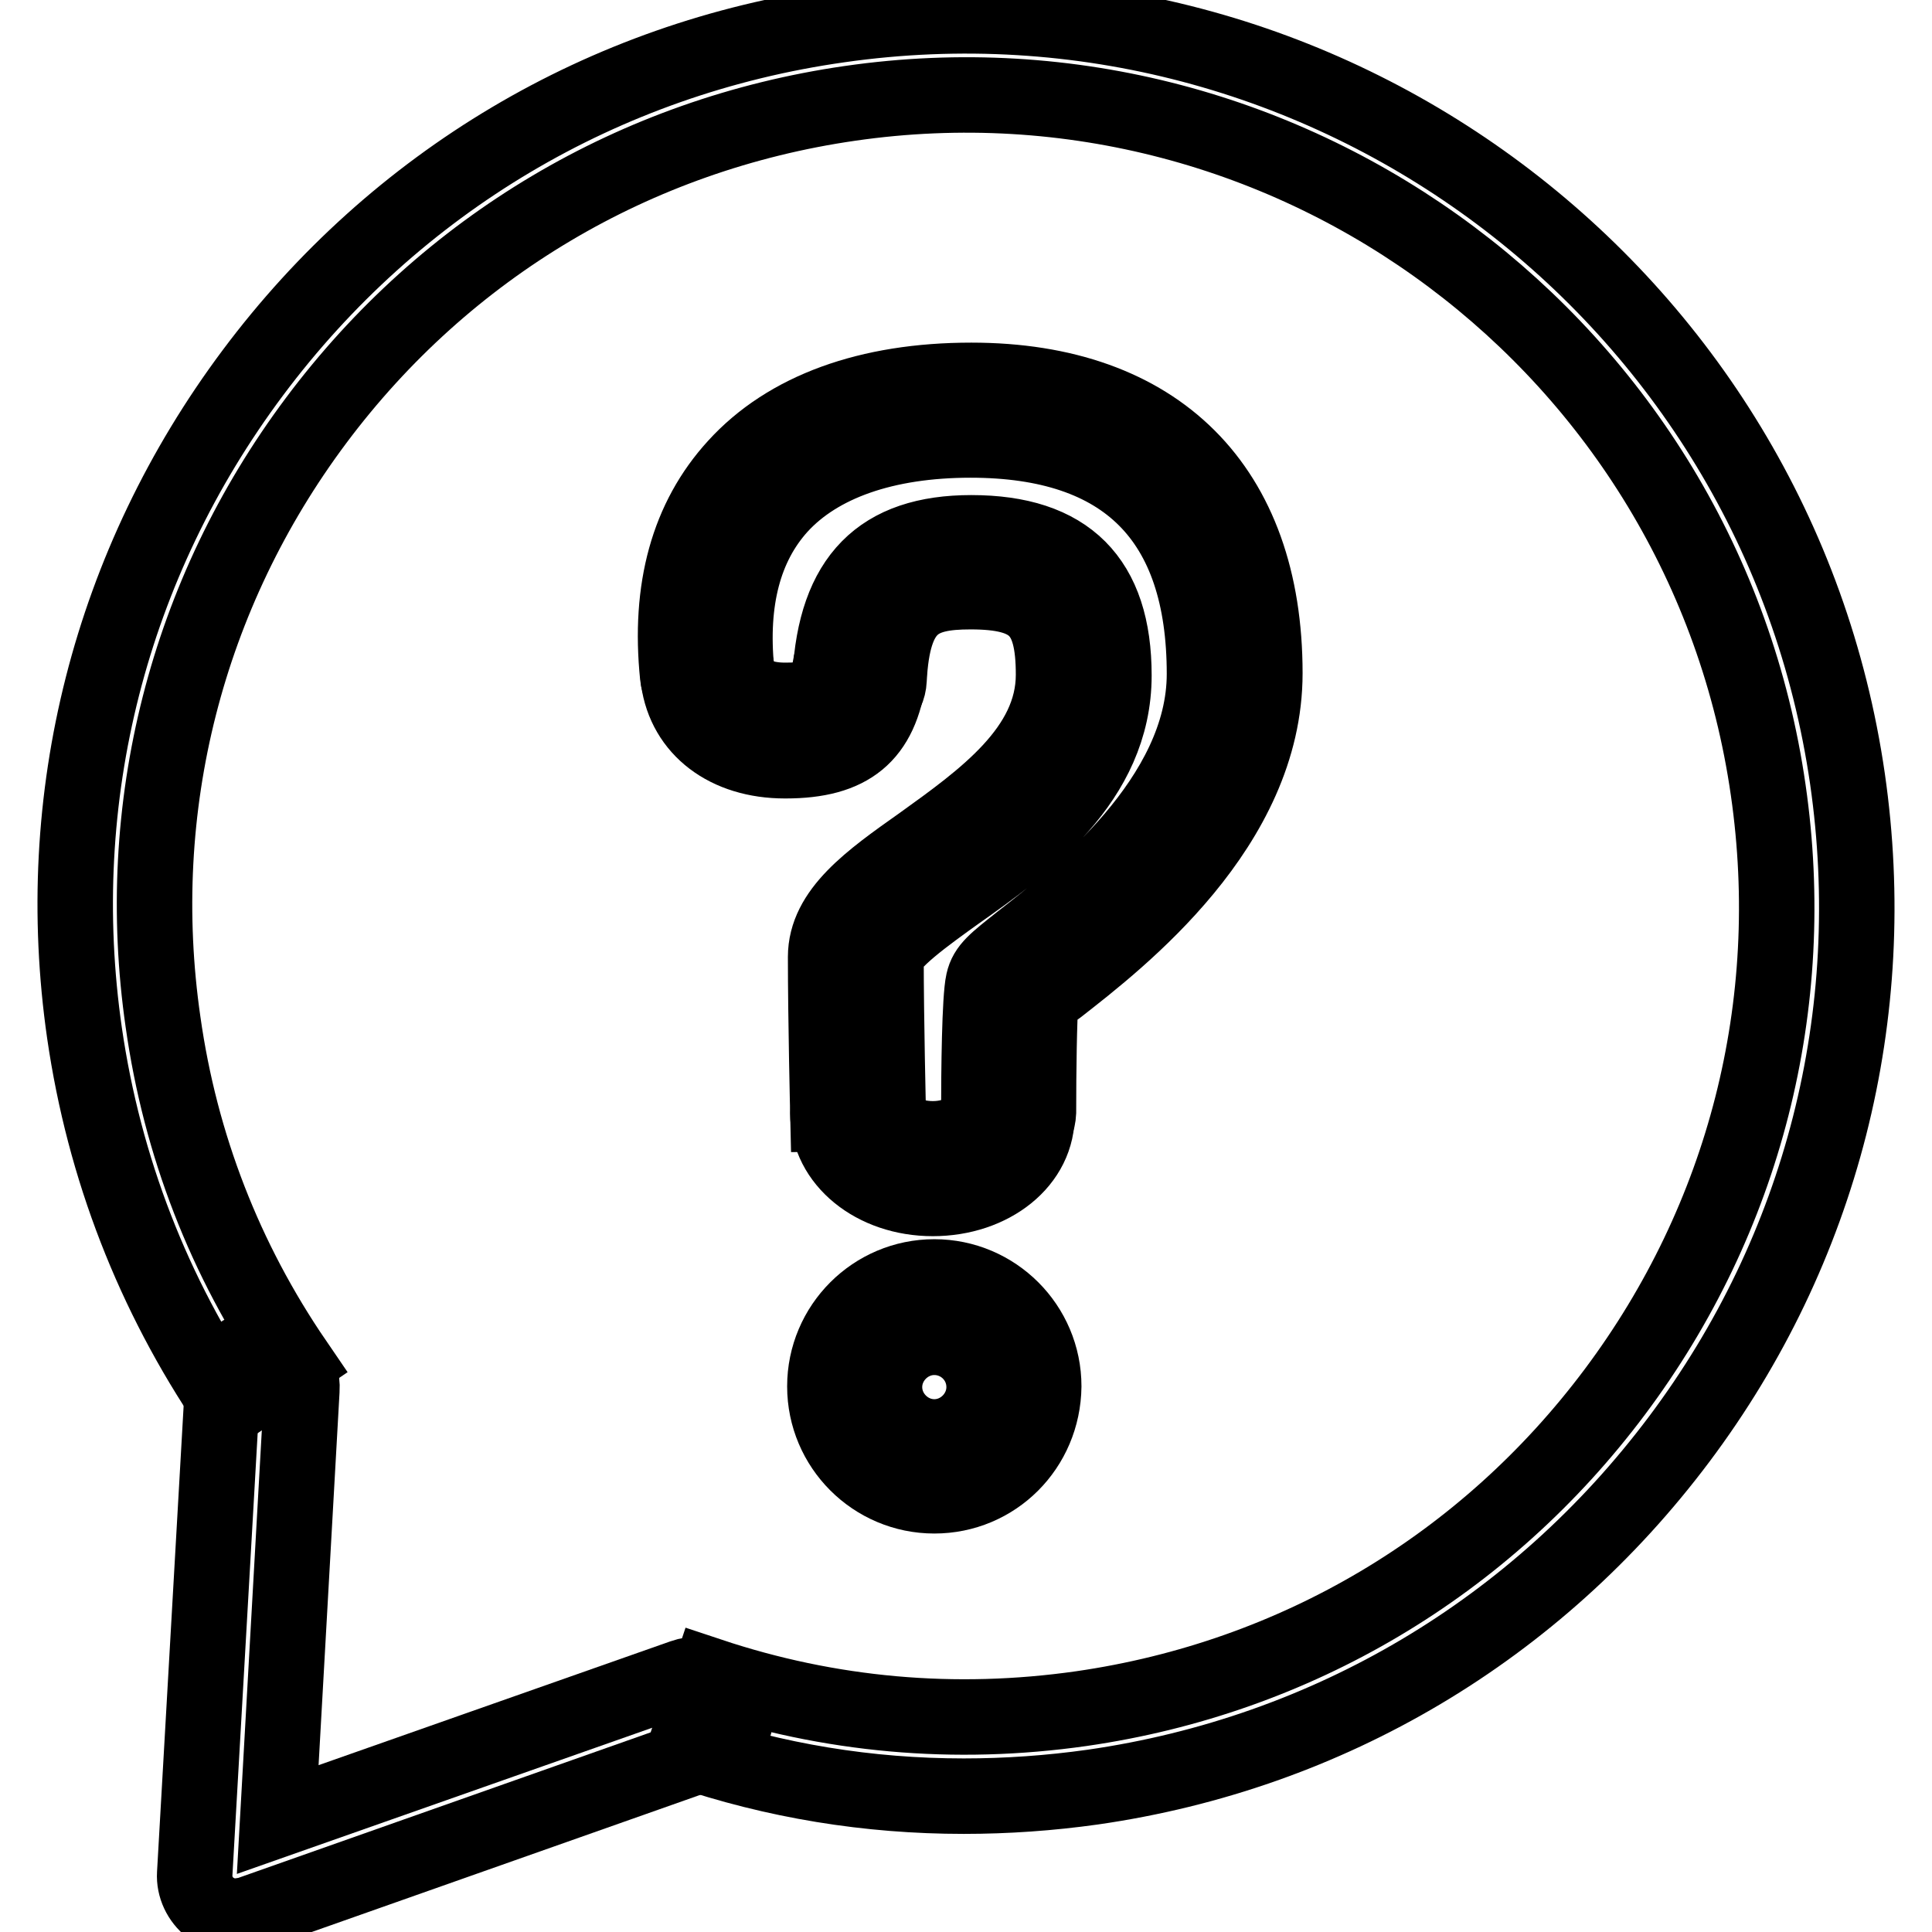 <?xml version="1.0" encoding="utf-8"?>
<!-- Svg Vector Icons : http://www.onlinewebfonts.com/icon -->
<!DOCTYPE svg PUBLIC "-//W3C//DTD SVG 1.1//EN" "http://www.w3.org/Graphics/SVG/1.1/DTD/svg11.dtd">
<svg version="1.1" xmlns="http://www.w3.org/2000/svg" xmlns:xlink="http://www.w3.org/1999/xlink" x="0px" y="0px" viewBox="0 0 256 256" enable-background="new 0 0 256 256" xml:space="preserve">
<g><g><g><g id="Question_Bubble"><g><path stroke-width="10" fill-opacity="0" stroke="#000000"  d="M31.1,253.9c-1.1,0-2.2-0.4-3.2-1.1c-1.4-1.1-2.2-2.8-2.1-4.5l3.7-64.8c0.2-2.9,2.6-5.1,5.6-4.9s5.1,2.6,4.9,5.6l-3.2,56.9l53.7-18.9c2.8-1,5.7,0.5,6.7,3.2c1,2.7-0.5,5.7-3.2,6.7l-61.2,21.6C32.2,253.8,31.6,253.9,31.1,253.9z"/><path stroke-width="10" fill-opacity="0" stroke="#000000"  d="M127.7,238c-12.6,0-25-2-37-6.1L94,222c15.9,5.3,32.5,6.8,49.3,4.4c28.4-4.1,53.5-19,70.7-42c17.2-23,24.4-51.3,20.3-79.7c-8.4-58.6-63-99.5-121.7-91c-28.4,4.1-53.5,19-70.7,42c-17.2,23-24.4,51.3-20.3,79.7c2.3,16.3,8.2,31.5,17.5,45.1l-8.7,5.9c-10.1-14.9-16.6-31.6-19.2-49.5c-4.5-31.2,3.4-62.2,22.3-87.5C52.4,24.1,80,7.7,111.2,3.3c64.4-9.2,124.3,35.6,133.6,99.9c4.5,31.2-3.4,62.3-22.3,87.5s-46.4,41.6-77.7,46.1C139.1,237.6,133.4,238,127.7,238z"/></g><g><g><path stroke-width="10" fill-opacity="0" stroke="#000000"    stroke-linecap="round" stroke-linejoin="round" stroke-miterlimit="10" d="M113.9,89.1"/><path stroke-width="10" fill-opacity="0" stroke="#000000"    stroke-linecap="round" stroke-linejoin="round" stroke-miterlimit="10" d="M93.7,89.5"/><path stroke-width="10" fill-opacity="0" stroke="#000000"  d="M104.1,100.8c0,0-0.1,0-0.1,0c-7.7,0-13.2-4.2-14.1-10.7c-0.3-2.2,1.2-4.1,3.3-4.5c2.2-0.4,4.2,1.2,4.5,3.3c0.5,3.4,4.2,3.9,6.3,3.9c0,0,0.1,0,0.1,0c5.2,0,5.4-1.2,5.9-4.4c0.3-2.2,2.3-3.7,4.4-3.4s3.6,2.3,3.4,4.4C116.7,97.5,112.6,100.8,104.1,100.8z"/></g><g><path stroke-width="10" fill-opacity="0" stroke="#000000"    stroke-linecap="round" stroke-linejoin="round" stroke-miterlimit="10" d="M133.7,147.5"/><path stroke-width="10" fill-opacity="0" stroke="#000000"    stroke-linecap="round" stroke-linejoin="round" stroke-miterlimit="10" d="M113.6,147.5"/><path stroke-width="10" fill-opacity="0" stroke="#000000"  d="M123.6,158.8c-7.8,0-13.9-5-13.9-11.3c0-2.2,1.8-3.9,3.9-3.9s3.9,1.8,3.9,3.9c0,1.6,2.6,3.4,6.1,3.4c3.5,0,6-1.8,6-3.4c0-2.2,1.8-3.9,3.9-3.9s3.9,1.8,3.9,3.9C137.6,153.9,131.4,158.8,123.6,158.8z"/></g><path stroke-width="10" fill-opacity="0" stroke="#000000"  d="M133.6,151.4L133.6,151.4c-2.2,0-3.9-1.8-3.9-3.9c0-5.6,0.1-15.2,0.6-17.4c0.4-1.8,1.6-2.7,5-5.4c7.3-5.7,24.3-18.9,24.3-35.4c0-20.5-10.4-31-31-31c-11.3,0-20.1,3.1-25.3,8.8c-4.7,5.2-6.6,12.5-5.7,21.7c0.2,2.2-1.4,4.1-3.5,4.3c-2.1,0.2-4.1-1.4-4.3-3.5c-1.2-11.6,1.4-20.9,7.7-27.8c6.8-7.5,17.6-11.4,31.2-11.4c24.7,0,38.9,14.2,38.9,38.8c0,20.3-19.2,35.2-27.4,41.6c-1,0.7-1.7,1.3-2.3,1.8c-0.2,2.5-0.3,9.2-0.3,14.8C137.5,149.7,135.8,151.4,133.6,151.4z M109.7,147.6c0,0-0.3-12.7-0.3-20.8c0-6,5.9-10.2,12.7-15c8.2-5.9,17.5-12.5,17.5-22.4c0-8.4-2.6-11-11-11c-6.9,0-10.3,1.7-10.8,11.7c-0.1,2.2-1.9,3.9-4.1,3.7c-2.2-0.1-3.8-2-3.7-4.1c0.7-13.1,6.7-19.1,18.7-19.1c12.7,0,18.9,6.2,18.9,18.9c0,14-12,22.6-20.8,28.8c-3.9,2.8-9.4,6.7-9.4,8.6c0,8.1,0.3,20.6,0.3,20.6L109.7,147.6z"/></g><path stroke-width="10" fill-opacity="0" stroke="#000000"  d="M123.8,198.2c-8,0-14.5-6.5-14.5-14.5c0-8,6.5-14.5,14.5-14.5c8,0,14.5,6.5,14.5,14.5C138.2,191.8,131.8,198.2,123.8,198.2z M123.8,177.2c-3.6,0-6.6,3-6.6,6.6s3,6.6,6.6,6.6c3.6,0,6.6-3,6.6-6.6C130.4,180.1,127.4,177.2,123.8,177.2z"/></g><g></g><g></g><g></g><g></g><g></g><g></g><g></g><g></g><g></g><g></g><g></g><g></g><g></g><g></g><g></g></g><g></g><g></g><g></g><g></g><g></g><g></g><g></g><g></g><g></g><g></g><g></g><g></g><g></g><g></g><g></g></g></g>
</svg>